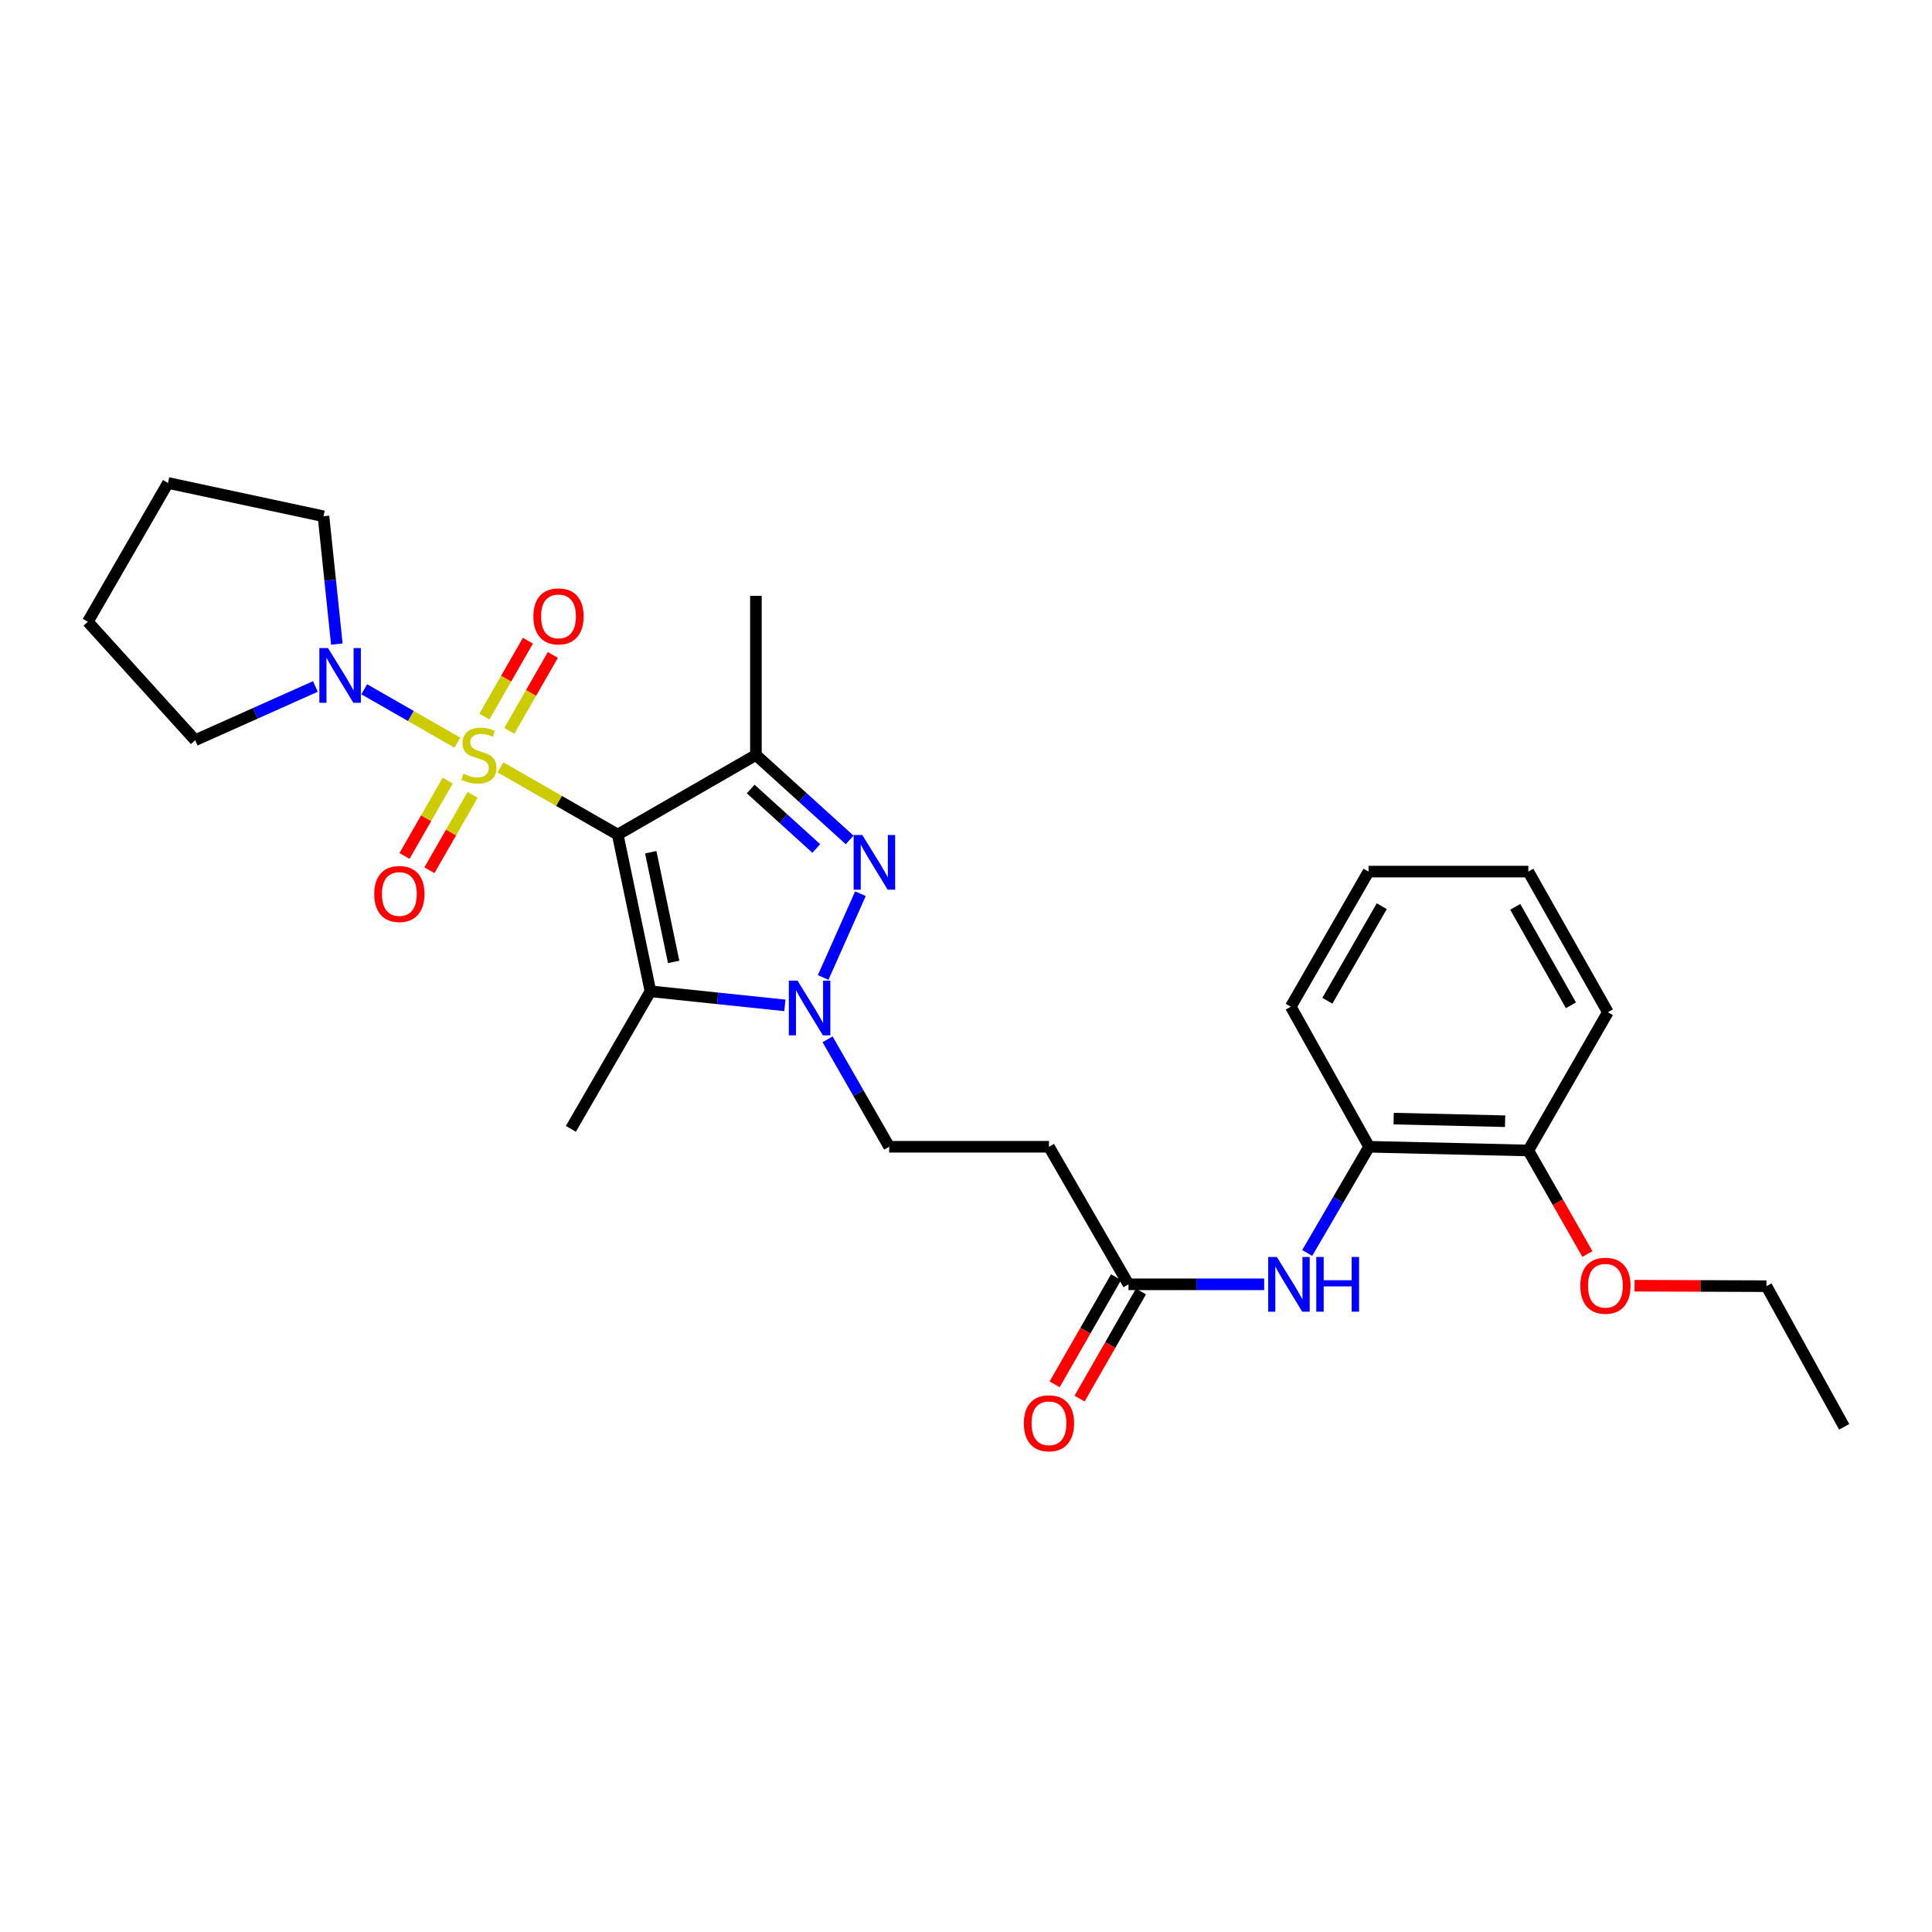 <?xml version='1.0' encoding='iso-8859-1'?>
<svg version='1.1' baseProfile='full'
              xmlns='http://www.w3.org/2000/svg'
                      xmlns:rdkit='http://www.rdkit.org/xml'
                      xmlns:xlink='http://www.w3.org/1999/xlink'
                  xml:space='preserve'
width='1000px' height='1000px' viewBox='0 0 1000 1000'>
<!-- END OF HEADER -->
<rect style='opacity:1.0;fill:#FFFFFF;stroke:none' width='1000' height='1000' x='0' y='0'> </rect>
<path class='bond-0' d='M 259.033,397.174 L 289.383,414.577' style='fill:none;fill-rule:evenodd;stroke:#CCCC00;stroke-width:6px;stroke-linecap:butt;stroke-linejoin:miter;stroke-opacity:1' />
<path class='bond-0' d='M 289.383,414.577 L 319.733,431.979' style='fill:none;fill-rule:evenodd;stroke:#000000;stroke-width:6px;stroke-linecap:butt;stroke-linejoin:miter;stroke-opacity:1' />
<path class='bond-5' d='M 236.732,384.39 L 212.63,370.577' style='fill:none;fill-rule:evenodd;stroke:#CCCC00;stroke-width:6px;stroke-linecap:butt;stroke-linejoin:miter;stroke-opacity:1' />
<path class='bond-5' d='M 212.63,370.577 L 188.529,356.764' style='fill:none;fill-rule:evenodd;stroke:#0000FF;stroke-width:6px;stroke-linecap:butt;stroke-linejoin:miter;stroke-opacity:1' />
<path class='bond-8' d='M 231.721,404.036 L 220.545,423.543' style='fill:none;fill-rule:evenodd;stroke:#CCCC00;stroke-width:6px;stroke-linecap:butt;stroke-linejoin:miter;stroke-opacity:1' />
<path class='bond-8' d='M 220.545,423.543 L 209.369,443.05' style='fill:none;fill-rule:evenodd;stroke:#FF0000;stroke-width:6px;stroke-linecap:butt;stroke-linejoin:miter;stroke-opacity:1' />
<path class='bond-8' d='M 244.621,411.426 L 233.445,430.934' style='fill:none;fill-rule:evenodd;stroke:#CCCC00;stroke-width:6px;stroke-linecap:butt;stroke-linejoin:miter;stroke-opacity:1' />
<path class='bond-8' d='M 233.445,430.934 L 222.269,450.441' style='fill:none;fill-rule:evenodd;stroke:#FF0000;stroke-width:6px;stroke-linecap:butt;stroke-linejoin:miter;stroke-opacity:1' />
<path class='bond-9' d='M 263.617,378.289 L 274.88,358.653' style='fill:none;fill-rule:evenodd;stroke:#CCCC00;stroke-width:6px;stroke-linecap:butt;stroke-linejoin:miter;stroke-opacity:1' />
<path class='bond-9' d='M 274.88,358.653 L 286.144,339.016' style='fill:none;fill-rule:evenodd;stroke:#FF0000;stroke-width:6px;stroke-linecap:butt;stroke-linejoin:miter;stroke-opacity:1' />
<path class='bond-9' d='M 250.721,370.892 L 261.984,351.255' style='fill:none;fill-rule:evenodd;stroke:#CCCC00;stroke-width:6px;stroke-linecap:butt;stroke-linejoin:miter;stroke-opacity:1' />
<path class='bond-9' d='M 261.984,351.255 L 273.247,331.619' style='fill:none;fill-rule:evenodd;stroke:#FF0000;stroke-width:6px;stroke-linecap:butt;stroke-linejoin:miter;stroke-opacity:1' />
<path class='bond-1' d='M 319.733,431.979 L 391.262,390.78' style='fill:none;fill-rule:evenodd;stroke:#000000;stroke-width:6px;stroke-linecap:butt;stroke-linejoin:miter;stroke-opacity:1' />
<path class='bond-2' d='M 319.733,431.979 L 336.674,513.098' style='fill:none;fill-rule:evenodd;stroke:#000000;stroke-width:6px;stroke-linecap:butt;stroke-linejoin:miter;stroke-opacity:1' />
<path class='bond-2' d='M 336.827,441.108 L 348.686,497.891' style='fill:none;fill-rule:evenodd;stroke:#000000;stroke-width:6px;stroke-linecap:butt;stroke-linejoin:miter;stroke-opacity:1' />
<path class='bond-3' d='M 391.262,390.78 L 415.517,412.762' style='fill:none;fill-rule:evenodd;stroke:#000000;stroke-width:6px;stroke-linecap:butt;stroke-linejoin:miter;stroke-opacity:1' />
<path class='bond-3' d='M 415.517,412.762 L 439.772,434.743' style='fill:none;fill-rule:evenodd;stroke:#0000FF;stroke-width:6px;stroke-linecap:butt;stroke-linejoin:miter;stroke-opacity:1' />
<path class='bond-3' d='M 388.555,408.391 L 405.533,423.778' style='fill:none;fill-rule:evenodd;stroke:#000000;stroke-width:6px;stroke-linecap:butt;stroke-linejoin:miter;stroke-opacity:1' />
<path class='bond-3' d='M 405.533,423.778 L 422.512,439.165' style='fill:none;fill-rule:evenodd;stroke:#0000FF;stroke-width:6px;stroke-linecap:butt;stroke-linejoin:miter;stroke-opacity:1' />
<path class='bond-15' d='M 391.262,390.78 L 391.262,308.415' style='fill:none;fill-rule:evenodd;stroke:#000000;stroke-width:6px;stroke-linecap:butt;stroke-linejoin:miter;stroke-opacity:1' />
<path class='bond-4' d='M 336.674,513.098 L 371.455,516.739' style='fill:none;fill-rule:evenodd;stroke:#000000;stroke-width:6px;stroke-linecap:butt;stroke-linejoin:miter;stroke-opacity:1' />
<path class='bond-4' d='M 371.455,516.739 L 406.237,520.38' style='fill:none;fill-rule:evenodd;stroke:#0000FF;stroke-width:6px;stroke-linecap:butt;stroke-linejoin:miter;stroke-opacity:1' />
<path class='bond-16' d='M 336.674,513.098 L 295.483,584.288' style='fill:none;fill-rule:evenodd;stroke:#000000;stroke-width:6px;stroke-linecap:butt;stroke-linejoin:miter;stroke-opacity:1' />
<path class='bond-29' d='M 445.363,462.574 L 426.067,505.942' style='fill:none;fill-rule:evenodd;stroke:#0000FF;stroke-width:6px;stroke-linecap:butt;stroke-linejoin:miter;stroke-opacity:1' />
<path class='bond-11' d='M 428.353,537.951 L 444.295,565.757' style='fill:none;fill-rule:evenodd;stroke:#0000FF;stroke-width:6px;stroke-linecap:butt;stroke-linejoin:miter;stroke-opacity:1' />
<path class='bond-11' d='M 444.295,565.757 L 460.238,593.563' style='fill:none;fill-rule:evenodd;stroke:#000000;stroke-width:6px;stroke-linecap:butt;stroke-linejoin:miter;stroke-opacity:1' />
<path class='bond-17' d='M 174.344,333.375 L 170.889,300.295' style='fill:none;fill-rule:evenodd;stroke:#0000FF;stroke-width:6px;stroke-linecap:butt;stroke-linejoin:miter;stroke-opacity:1' />
<path class='bond-17' d='M 170.889,300.295 L 167.433,267.216' style='fill:none;fill-rule:evenodd;stroke:#000000;stroke-width:6px;stroke-linecap:butt;stroke-linejoin:miter;stroke-opacity:1' />
<path class='bond-18' d='M 163.246,355.323 L 132.136,369.223' style='fill:none;fill-rule:evenodd;stroke:#0000FF;stroke-width:6px;stroke-linecap:butt;stroke-linejoin:miter;stroke-opacity:1' />
<path class='bond-18' d='M 132.136,369.223 L 101.026,383.124' style='fill:none;fill-rule:evenodd;stroke:#000000;stroke-width:6px;stroke-linecap:butt;stroke-linejoin:miter;stroke-opacity:1' />
<path class='bond-6' d='M 654.343,664.761 L 619.23,664.761' style='fill:none;fill-rule:evenodd;stroke:#0000FF;stroke-width:6px;stroke-linecap:butt;stroke-linejoin:miter;stroke-opacity:1' />
<path class='bond-6' d='M 619.23,664.761 L 584.116,664.761' style='fill:none;fill-rule:evenodd;stroke:#000000;stroke-width:6px;stroke-linecap:butt;stroke-linejoin:miter;stroke-opacity:1' />
<path class='bond-12' d='M 676.611,648.541 L 692.629,621.052' style='fill:none;fill-rule:evenodd;stroke:#0000FF;stroke-width:6px;stroke-linecap:butt;stroke-linejoin:miter;stroke-opacity:1' />
<path class='bond-12' d='M 692.629,621.052 L 708.647,593.563' style='fill:none;fill-rule:evenodd;stroke:#000000;stroke-width:6px;stroke-linecap:butt;stroke-linejoin:miter;stroke-opacity:1' />
<path class='bond-7' d='M 584.116,664.761 L 542.942,593.563' style='fill:none;fill-rule:evenodd;stroke:#000000;stroke-width:6px;stroke-linecap:butt;stroke-linejoin:miter;stroke-opacity:1' />
<path class='bond-14' d='M 577.667,661.065 L 561.776,688.791' style='fill:none;fill-rule:evenodd;stroke:#000000;stroke-width:6px;stroke-linecap:butt;stroke-linejoin:miter;stroke-opacity:1' />
<path class='bond-14' d='M 561.776,688.791 L 545.886,716.517' style='fill:none;fill-rule:evenodd;stroke:#FF0000;stroke-width:6px;stroke-linecap:butt;stroke-linejoin:miter;stroke-opacity:1' />
<path class='bond-14' d='M 590.566,668.458 L 574.675,696.184' style='fill:none;fill-rule:evenodd;stroke:#000000;stroke-width:6px;stroke-linecap:butt;stroke-linejoin:miter;stroke-opacity:1' />
<path class='bond-14' d='M 574.675,696.184 L 558.785,723.91' style='fill:none;fill-rule:evenodd;stroke:#FF0000;stroke-width:6px;stroke-linecap:butt;stroke-linejoin:miter;stroke-opacity:1' />
<path class='bond-10' d='M 542.942,593.563 L 460.238,593.563' style='fill:none;fill-rule:evenodd;stroke:#000000;stroke-width:6px;stroke-linecap:butt;stroke-linejoin:miter;stroke-opacity:1' />
<path class='bond-13' d='M 708.647,593.563 L 791.054,595.488' style='fill:none;fill-rule:evenodd;stroke:#000000;stroke-width:6px;stroke-linecap:butt;stroke-linejoin:miter;stroke-opacity:1' />
<path class='bond-13' d='M 721.355,578.988 L 779.04,580.336' style='fill:none;fill-rule:evenodd;stroke:#000000;stroke-width:6px;stroke-linecap:butt;stroke-linejoin:miter;stroke-opacity:1' />
<path class='bond-20' d='M 708.647,593.563 L 668.109,521.068' style='fill:none;fill-rule:evenodd;stroke:#000000;stroke-width:6px;stroke-linecap:butt;stroke-linejoin:miter;stroke-opacity:1' />
<path class='bond-19' d='M 791.054,595.488 L 806.348,622.284' style='fill:none;fill-rule:evenodd;stroke:#000000;stroke-width:6px;stroke-linecap:butt;stroke-linejoin:miter;stroke-opacity:1' />
<path class='bond-19' d='M 806.348,622.284 L 821.642,649.081' style='fill:none;fill-rule:evenodd;stroke:#FF0000;stroke-width:6px;stroke-linecap:butt;stroke-linejoin:miter;stroke-opacity:1' />
<path class='bond-21' d='M 791.054,595.488 L 832.228,523.934' style='fill:none;fill-rule:evenodd;stroke:#000000;stroke-width:6px;stroke-linecap:butt;stroke-linejoin:miter;stroke-opacity:1' />
<path class='bond-23' d='M 167.433,267.216 L 86.951,249.978' style='fill:none;fill-rule:evenodd;stroke:#000000;stroke-width:6px;stroke-linecap:butt;stroke-linejoin:miter;stroke-opacity:1' />
<path class='bond-24' d='M 101.026,383.124 L 45.455,321.82' style='fill:none;fill-rule:evenodd;stroke:#000000;stroke-width:6px;stroke-linecap:butt;stroke-linejoin:miter;stroke-opacity:1' />
<path class='bond-22' d='M 846.048,665.471 L 880.18,665.599' style='fill:none;fill-rule:evenodd;stroke:#FF0000;stroke-width:6px;stroke-linecap:butt;stroke-linejoin:miter;stroke-opacity:1' />
<path class='bond-22' d='M 880.18,665.599 L 914.313,665.728' style='fill:none;fill-rule:evenodd;stroke:#000000;stroke-width:6px;stroke-linecap:butt;stroke-linejoin:miter;stroke-opacity:1' />
<path class='bond-26' d='M 668.109,521.068 L 708.35,451.142' style='fill:none;fill-rule:evenodd;stroke:#000000;stroke-width:6px;stroke-linecap:butt;stroke-linejoin:miter;stroke-opacity:1' />
<path class='bond-26' d='M 687.031,517.995 L 715.2,469.046' style='fill:none;fill-rule:evenodd;stroke:#000000;stroke-width:6px;stroke-linecap:butt;stroke-linejoin:miter;stroke-opacity:1' />
<path class='bond-30' d='M 832.228,523.934 L 791.054,451.142' style='fill:none;fill-rule:evenodd;stroke:#000000;stroke-width:6px;stroke-linecap:butt;stroke-linejoin:miter;stroke-opacity:1' />
<path class='bond-30' d='M 813.111,520.335 L 784.289,469.38' style='fill:none;fill-rule:evenodd;stroke:#000000;stroke-width:6px;stroke-linecap:butt;stroke-linejoin:miter;stroke-opacity:1' />
<path class='bond-25' d='M 914.313,665.728 L 954.545,738.52' style='fill:none;fill-rule:evenodd;stroke:#000000;stroke-width:6px;stroke-linecap:butt;stroke-linejoin:miter;stroke-opacity:1' />
<path class='bond-28' d='M 86.951,249.978 L 45.455,321.82' style='fill:none;fill-rule:evenodd;stroke:#000000;stroke-width:6px;stroke-linecap:butt;stroke-linejoin:miter;stroke-opacity:1' />
<path class='bond-27' d='M 708.35,451.142 L 791.054,451.142' style='fill:none;fill-rule:evenodd;stroke:#000000;stroke-width:6px;stroke-linecap:butt;stroke-linejoin:miter;stroke-opacity:1' />
<path  class='atom-0' d='M 239.882 400.5
Q 240.202 400.62, 241.522 401.18
Q 242.842 401.74, 244.282 402.1
Q 245.762 402.42, 247.202 402.42
Q 249.882 402.42, 251.442 401.14
Q 253.002 399.82, 253.002 397.54
Q 253.002 395.98, 252.202 395.02
Q 251.442 394.06, 250.242 393.54
Q 249.042 393.02, 247.042 392.42
Q 244.522 391.66, 243.002 390.94
Q 241.522 390.22, 240.442 388.7
Q 239.402 387.18, 239.402 384.62
Q 239.402 381.06, 241.802 378.86
Q 244.242 376.66, 249.042 376.66
Q 252.322 376.66, 256.042 378.22
L 255.122 381.3
Q 251.722 379.9, 249.162 379.9
Q 246.402 379.9, 244.882 381.06
Q 243.362 382.18, 243.402 384.14
Q 243.402 385.66, 244.162 386.58
Q 244.962 387.5, 246.082 388.02
Q 247.242 388.54, 249.162 389.14
Q 251.722 389.94, 253.242 390.74
Q 254.762 391.54, 255.842 393.18
Q 256.962 394.78, 256.962 397.54
Q 256.962 401.46, 254.322 403.58
Q 251.722 405.66, 247.362 405.66
Q 244.842 405.66, 242.922 405.1
Q 241.042 404.58, 238.802 403.66
L 239.882 400.5
' fill='#CCCC00'/>
<path  class='atom-4' d='M 446.321 432.191
L 455.601 447.191
Q 456.521 448.671, 458.001 451.351
Q 459.481 454.031, 459.561 454.191
L 459.561 432.191
L 463.321 432.191
L 463.321 460.511
L 459.441 460.511
L 449.481 444.111
Q 448.321 442.191, 447.081 439.991
Q 445.881 437.791, 445.521 437.111
L 445.521 460.511
L 441.841 460.511
L 441.841 432.191
L 446.321 432.191
' fill='#0000FF'/>
<path  class='atom-5' d='M 412.787 507.561
L 422.067 522.561
Q 422.987 524.041, 424.467 526.721
Q 425.947 529.401, 426.027 529.561
L 426.027 507.561
L 429.787 507.561
L 429.787 535.881
L 425.907 535.881
L 415.947 519.481
Q 414.787 517.561, 413.547 515.361
Q 412.347 513.161, 411.987 512.481
L 411.987 535.881
L 408.307 535.881
L 408.307 507.561
L 412.787 507.561
' fill='#0000FF'/>
<path  class='atom-6' d='M 169.78 335.446
L 179.06 350.446
Q 179.98 351.926, 181.46 354.606
Q 182.94 357.286, 183.02 357.446
L 183.02 335.446
L 186.78 335.446
L 186.78 363.766
L 182.9 363.766
L 172.94 347.366
Q 171.78 345.446, 170.54 343.246
Q 169.34 341.046, 168.98 340.366
L 168.98 363.766
L 165.3 363.766
L 165.3 335.446
L 169.78 335.446
' fill='#0000FF'/>
<path  class='atom-7' d='M 660.899 650.601
L 670.179 665.601
Q 671.099 667.081, 672.579 669.761
Q 674.059 672.441, 674.139 672.601
L 674.139 650.601
L 677.899 650.601
L 677.899 678.921
L 674.019 678.921
L 664.059 662.521
Q 662.899 660.601, 661.659 658.401
Q 660.459 656.201, 660.099 655.521
L 660.099 678.921
L 656.419 678.921
L 656.419 650.601
L 660.899 650.601
' fill='#0000FF'/>
<path  class='atom-7' d='M 681.299 650.601
L 685.139 650.601
L 685.139 662.641
L 699.619 662.641
L 699.619 650.601
L 703.459 650.601
L 703.459 678.921
L 699.619 678.921
L 699.619 665.841
L 685.139 665.841
L 685.139 678.921
L 681.299 678.921
L 681.299 650.601
' fill='#0000FF'/>
<path  class='atom-9' d='M 193.708 462.728
Q 193.708 455.928, 197.068 452.128
Q 200.428 448.328, 206.708 448.328
Q 212.988 448.328, 216.348 452.128
Q 219.708 455.928, 219.708 462.728
Q 219.708 469.608, 216.308 473.528
Q 212.908 477.408, 206.708 477.408
Q 200.468 477.408, 197.068 473.528
Q 193.708 469.648, 193.708 462.728
M 206.708 474.208
Q 211.028 474.208, 213.348 471.328
Q 215.708 468.408, 215.708 462.728
Q 215.708 457.168, 213.348 454.368
Q 211.028 451.528, 206.708 451.528
Q 202.388 451.528, 200.028 454.328
Q 197.708 457.128, 197.708 462.728
Q 197.708 468.448, 200.028 471.328
Q 202.388 474.208, 206.708 474.208
' fill='#FF0000'/>
<path  class='atom-10' d='M 276.081 319.034
Q 276.081 312.234, 279.441 308.434
Q 282.801 304.634, 289.081 304.634
Q 295.361 304.634, 298.721 308.434
Q 302.081 312.234, 302.081 319.034
Q 302.081 325.914, 298.681 329.834
Q 295.281 333.714, 289.081 333.714
Q 282.841 333.714, 279.441 329.834
Q 276.081 325.954, 276.081 319.034
M 289.081 330.514
Q 293.401 330.514, 295.721 327.634
Q 298.081 324.714, 298.081 319.034
Q 298.081 313.474, 295.721 310.674
Q 293.401 307.834, 289.081 307.834
Q 284.761 307.834, 282.401 310.634
Q 280.081 313.434, 280.081 319.034
Q 280.081 324.754, 282.401 327.634
Q 284.761 330.514, 289.081 330.514
' fill='#FF0000'/>
<path  class='atom-15' d='M 529.942 736.684
Q 529.942 729.884, 533.302 726.084
Q 536.662 722.284, 542.942 722.284
Q 549.222 722.284, 552.582 726.084
Q 555.942 729.884, 555.942 736.684
Q 555.942 743.564, 552.542 747.484
Q 549.142 751.364, 542.942 751.364
Q 536.702 751.364, 533.302 747.484
Q 529.942 743.604, 529.942 736.684
M 542.942 748.164
Q 547.262 748.164, 549.582 745.284
Q 551.942 742.364, 551.942 736.684
Q 551.942 731.124, 549.582 728.324
Q 547.262 725.484, 542.942 725.484
Q 538.622 725.484, 536.262 728.284
Q 533.942 731.084, 533.942 736.684
Q 533.942 742.404, 536.262 745.284
Q 538.622 748.164, 542.942 748.164
' fill='#FF0000'/>
<path  class='atom-20' d='M 817.964 665.494
Q 817.964 658.694, 821.324 654.894
Q 824.684 651.094, 830.964 651.094
Q 837.244 651.094, 840.604 654.894
Q 843.964 658.694, 843.964 665.494
Q 843.964 672.374, 840.564 676.294
Q 837.164 680.174, 830.964 680.174
Q 824.724 680.174, 821.324 676.294
Q 817.964 672.414, 817.964 665.494
M 830.964 676.974
Q 835.284 676.974, 837.604 674.094
Q 839.964 671.174, 839.964 665.494
Q 839.964 659.934, 837.604 657.134
Q 835.284 654.294, 830.964 654.294
Q 826.644 654.294, 824.284 657.094
Q 821.964 659.894, 821.964 665.494
Q 821.964 671.214, 824.284 674.094
Q 826.644 676.974, 830.964 676.974
' fill='#FF0000'/>
</svg>
